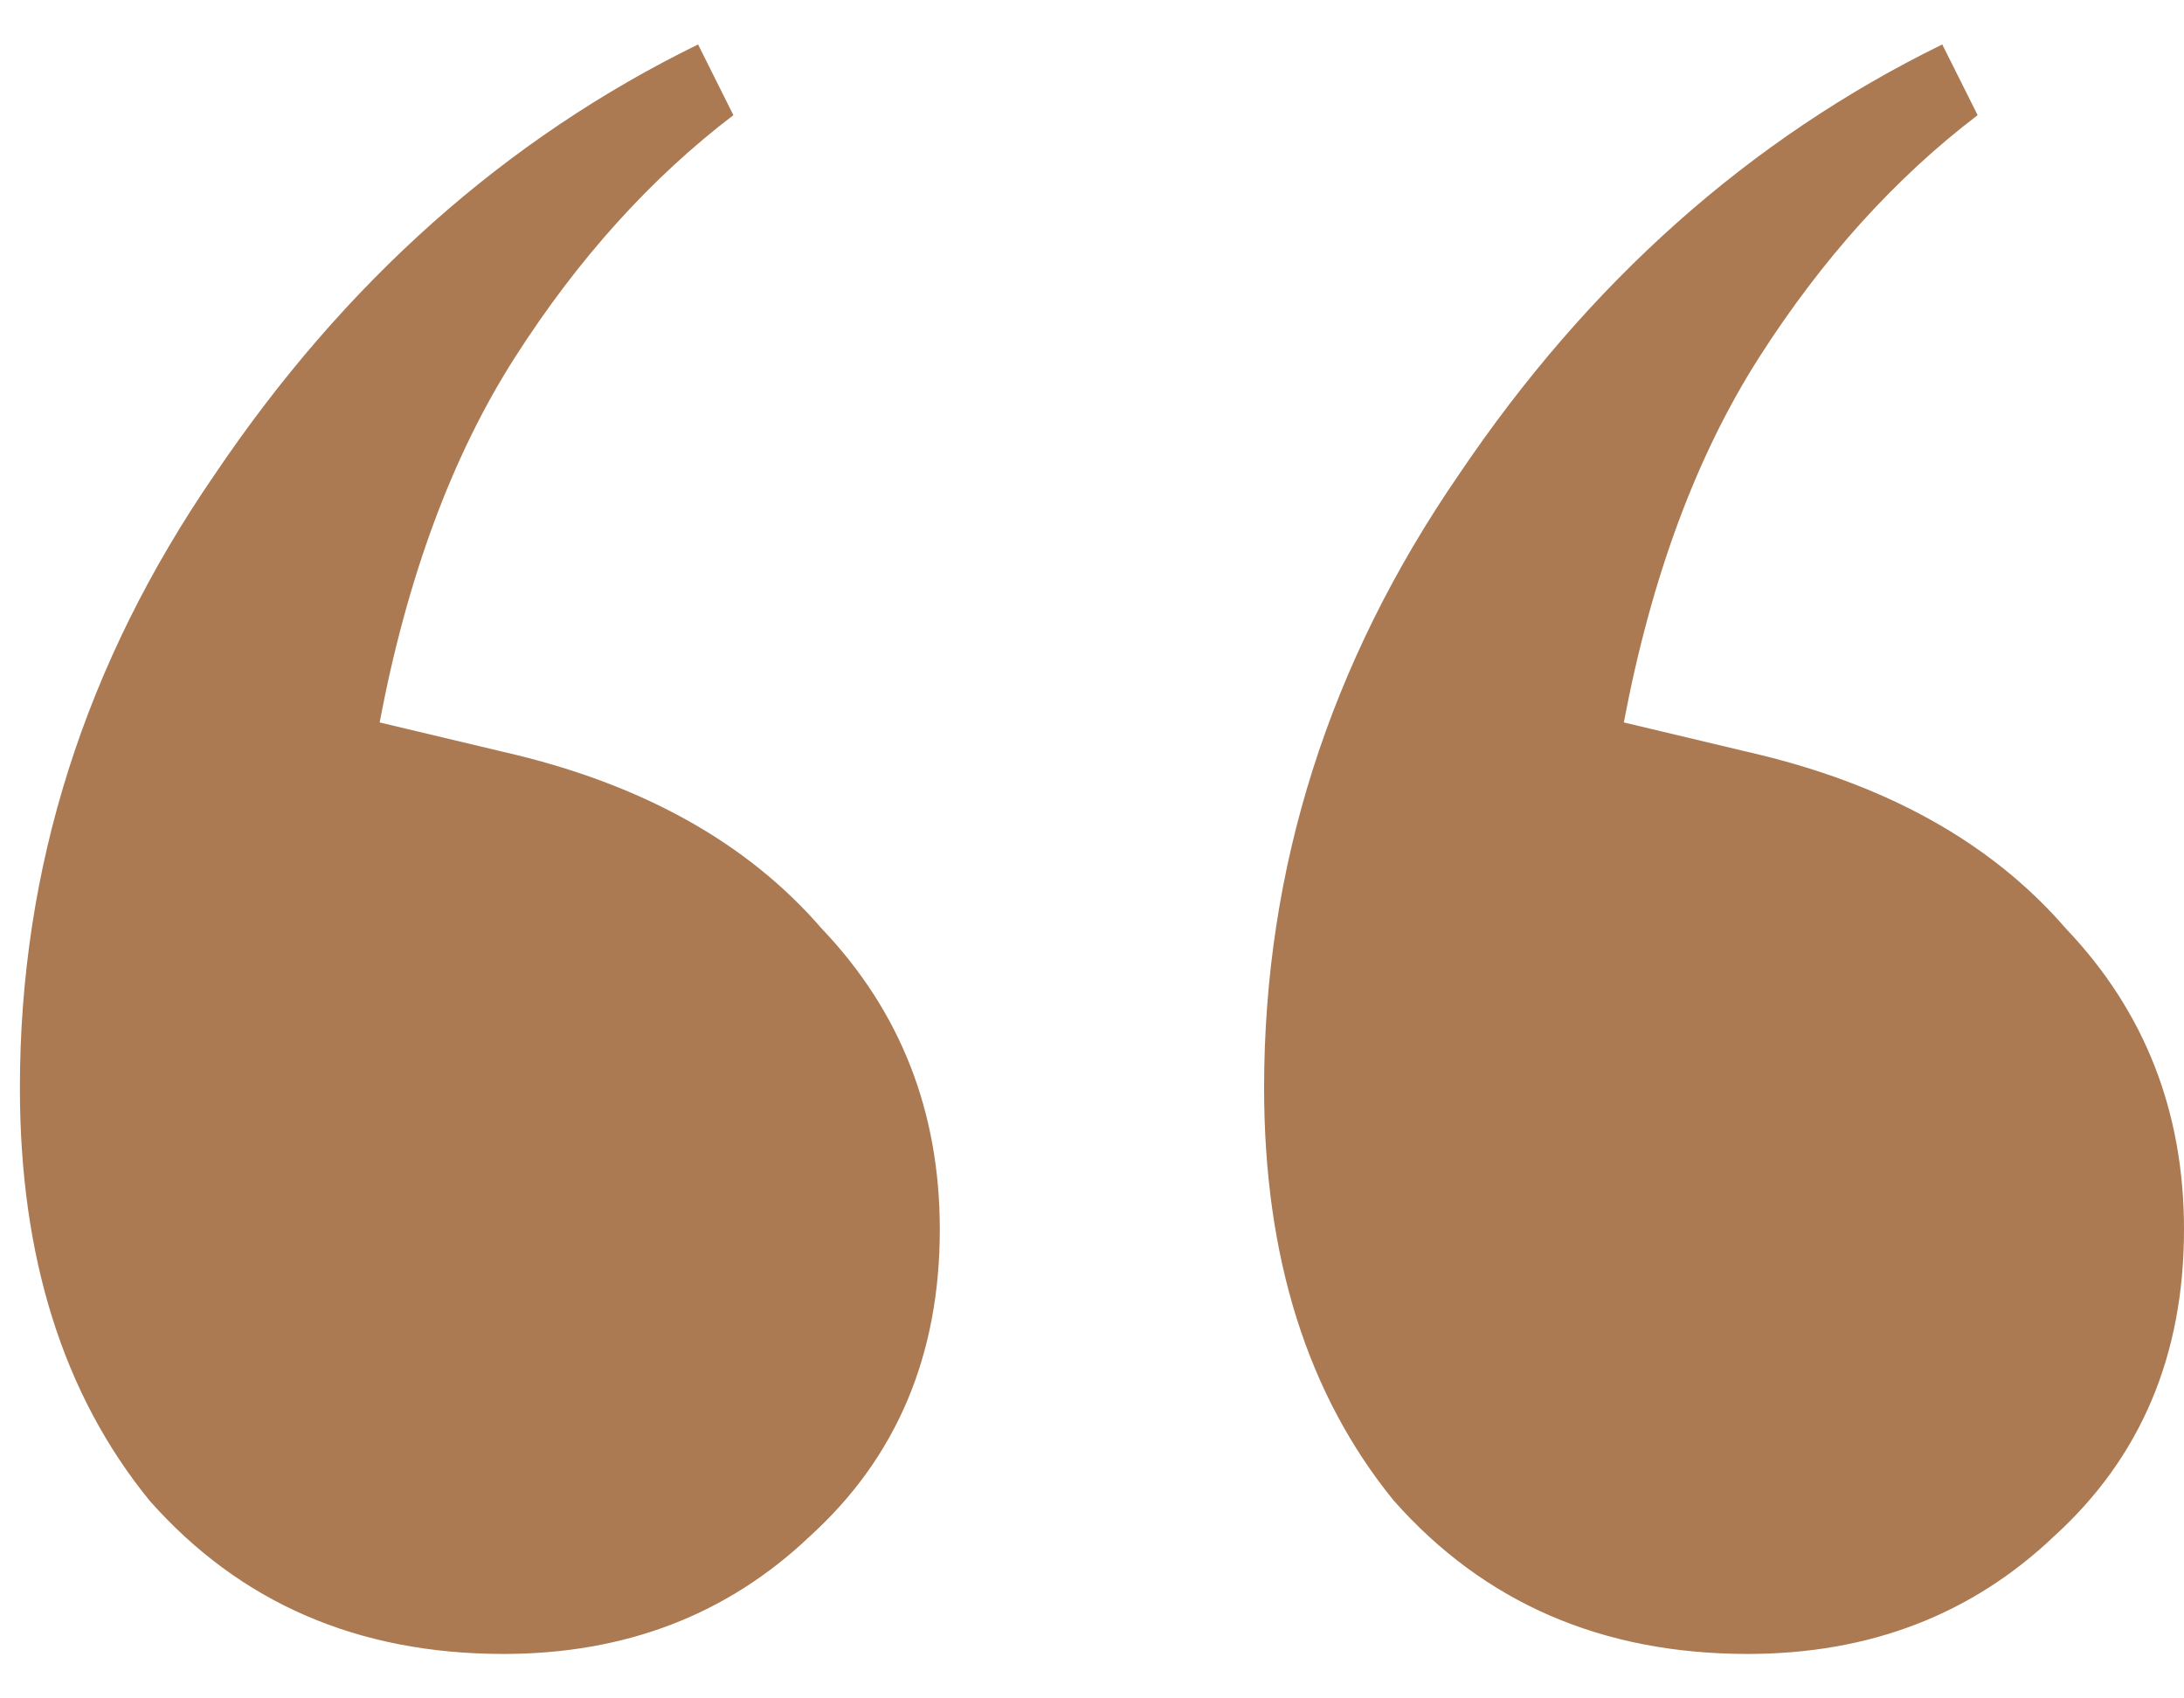 <svg width="45" height="35" viewBox="0 0 45 35" fill="none" xmlns="http://www.w3.org/2000/svg">
<path d="M10.373 34.084C7.376 34.084 4.946 33.032 3.083 30.926C1.301 28.739 0.41 25.904 0.41 22.421C0.41 17.885 1.747 13.673 4.42 9.785C7.093 5.816 10.414 2.86 14.383 0.916L15.111 2.373C13.411 3.669 11.912 5.33 10.616 7.355C9.32 9.38 8.389 11.891 7.822 14.888L10.373 15.495C13.208 16.143 15.395 17.358 16.934 19.14C18.554 20.841 19.364 22.907 19.364 25.337C19.364 27.929 18.473 30.035 16.691 31.655C14.99 33.275 12.884 34.084 10.373 34.084ZM36.009 34.084C33.012 34.084 30.582 33.032 28.719 30.926C26.937 28.739 26.046 25.904 26.046 22.421C26.046 17.885 27.383 13.673 30.056 9.785C32.729 5.816 36.05 2.86 40.019 0.916L40.748 2.373C39.047 3.669 37.548 5.33 36.252 7.355C34.956 9.38 34.025 11.891 33.458 14.888L36.009 15.495C38.844 16.143 41.031 17.358 42.57 19.14C44.19 20.841 45 22.907 45 25.337C45 27.929 44.109 30.035 42.327 31.655C40.626 33.275 38.52 34.084 36.009 34.084Z" fill="#AB7952"/>
</svg>
